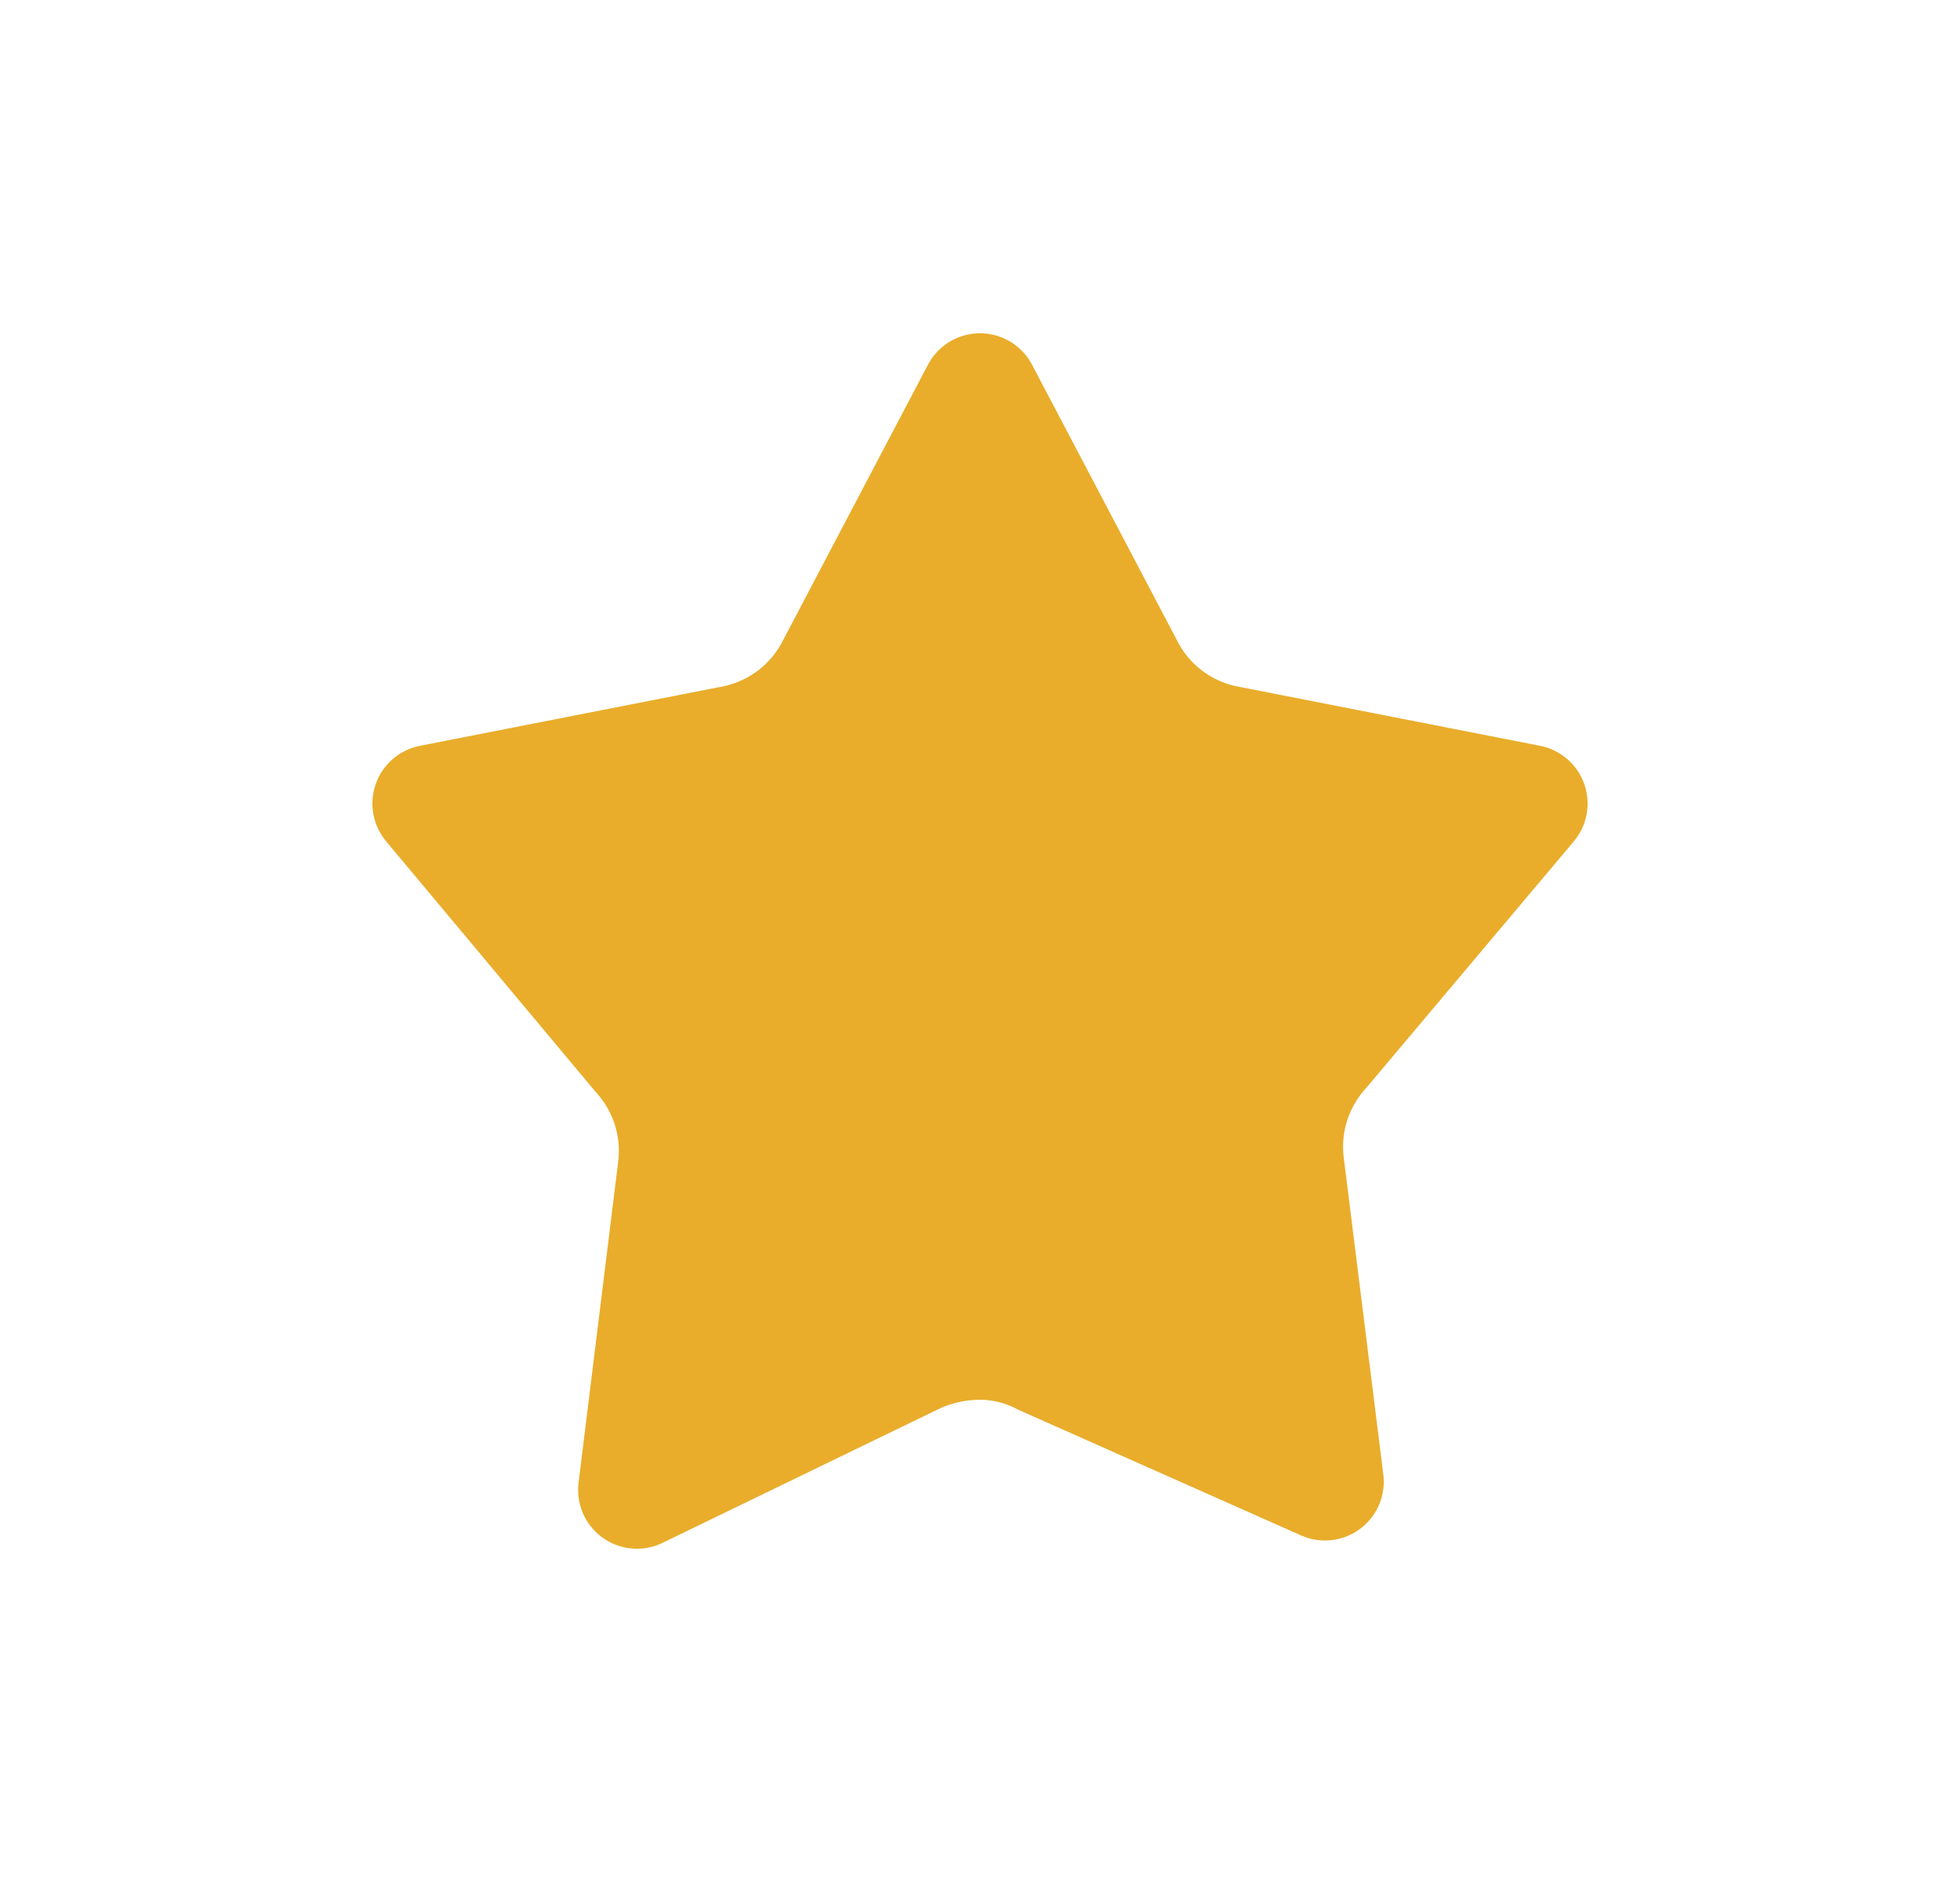 <svg width="25" height="24" viewBox="0 0 25 24" fill="none" xmlns="http://www.w3.org/2000/svg">
<path fill-rule="evenodd" clip-rule="evenodd" d="M14.349 8.515L12.5 5L10.651 8.515C10.52 8.772 10.331 8.994 10.099 9.165C9.866 9.336 9.595 9.451 9.31 9.5L5.5 10.247L8.16 13.428C8.524 13.827 8.695 14.364 8.63 14.9L8.124 19L11.632 17.3C11.903 17.169 12.199 17.101 12.5 17.1C12.782 17.101 13.06 17.169 13.31 17.3L16.9 18.895L16.394 14.844C16.33 14.309 16.502 13.774 16.865 13.376L19.5 10.247L15.69 9.5C15.404 9.451 15.134 9.337 14.9 9.165C14.668 8.994 14.479 8.772 14.349 8.515Z" fill="#E9AD2B" stroke="#E9AD2B" stroke-width="1.5" stroke-linecap="round" stroke-linejoin="round"/>
</svg>
